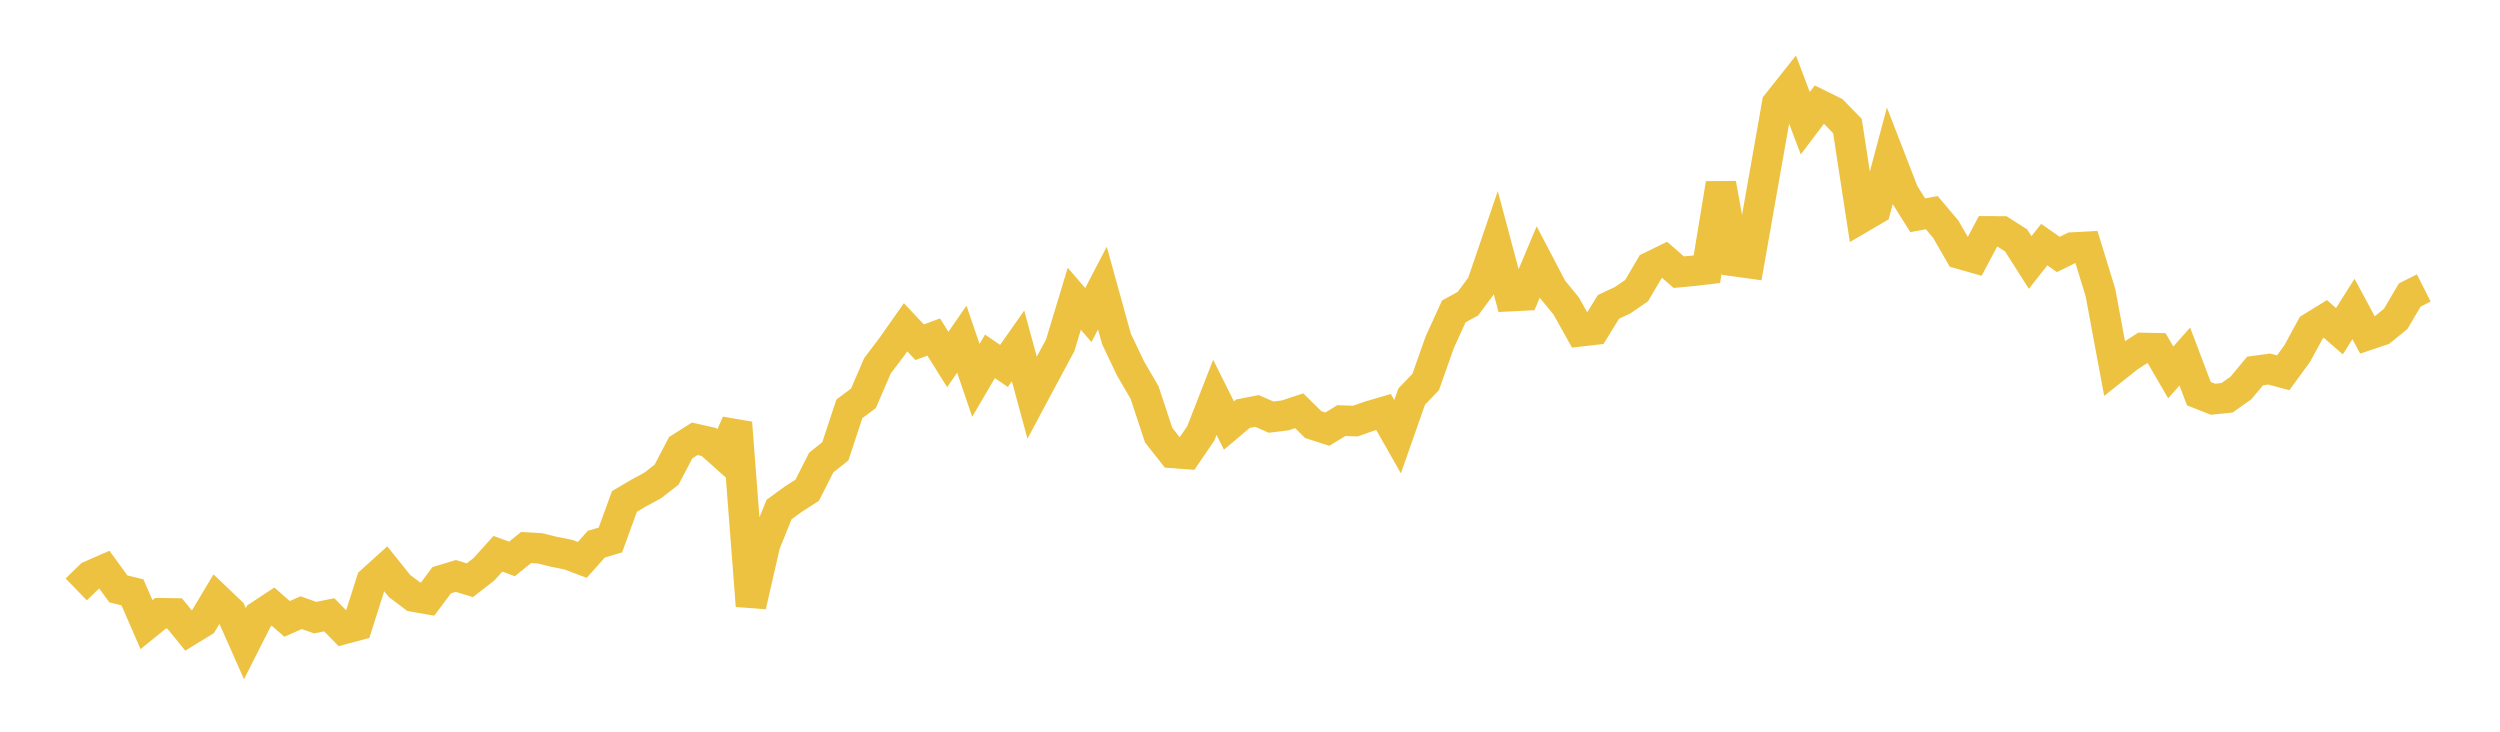 <svg width="164" height="48" xmlns="http://www.w3.org/2000/svg" xmlns:xlink="http://www.w3.org/1999/xlink"><path fill="none" stroke="rgb(237,194,64)" stroke-width="2" d="M5,38.666L5.922,37.771L6.844,37.368L7.766,38.632L8.689,38.858L9.611,40.977L10.533,40.229L11.455,40.241L12.377,41.374L13.299,40.808L14.222,39.266L15.144,40.146L16.066,42.226L16.988,40.404L17.91,39.794L18.832,40.6L19.754,40.191L20.677,40.517L21.599,40.331L22.521,41.271L23.443,41.023L24.365,38.124L25.287,37.293L26.21,38.443L27.132,39.137L28.054,39.299L28.976,38.062L29.898,37.782L30.82,38.063L31.743,37.349L32.665,36.328L33.587,36.665L34.509,35.919L35.431,35.972L36.353,36.2L37.275,36.383L38.198,36.73L39.12,35.697L40.042,35.422L40.964,32.894L41.886,32.349L42.808,31.853L43.731,31.134L44.653,29.368L45.575,28.786L46.497,28.993L47.419,29.814L48.341,27.735L49.263,39.743L50.186,35.706L51.108,33.423L52.03,32.753L52.952,32.16L53.874,30.341L54.796,29.61L55.719,26.82L56.641,26.13L57.563,23.994L58.485,22.778L59.407,21.468L60.329,22.45L61.251,22.109L62.174,23.581L63.096,22.249L64.018,24.951L64.94,23.377L65.862,24.004L66.784,22.69L67.707,26.087L68.629,24.363L69.551,22.649L70.473,19.597L71.395,20.669L72.317,18.898L73.24,22.233L74.162,24.17L75.084,25.751L76.006,28.542L76.928,29.713L77.85,29.781L78.772,28.43L79.695,26.065L80.617,27.916L81.539,27.136L82.461,26.959L83.383,27.363L84.305,27.25L85.228,26.945L86.15,27.856L87.072,28.153L87.994,27.59L88.916,27.623L89.838,27.296L90.76,27.027L91.683,28.649L92.605,26.019L93.527,25.054L94.449,22.446L95.371,20.427L96.293,19.922L97.216,18.68L98.138,15.975L99.06,19.429L99.982,19.383L100.904,17.19L101.826,18.953L102.749,20.083L103.671,21.733L104.593,21.627L105.515,20.13L106.437,19.699L107.359,19.068L108.281,17.499L109.204,17.049L110.126,17.854L111.048,17.768L111.97,17.662L112.892,12.046L113.814,17.137L114.737,17.264L115.659,12.024L116.581,6.803L117.503,5.643L118.425,8.083L119.347,6.866L120.269,7.32L121.192,8.266L122.114,14.273L123.036,13.733L123.958,10.274L124.88,12.653L125.802,14.122L126.725,13.95L127.647,15.043L128.569,16.648L129.491,16.909L130.413,15.177L131.335,15.183L132.257,15.77L133.18,17.22L134.102,16.046L135.024,16.691L135.946,16.239L136.868,16.19L137.79,19.193L138.713,24.154L139.635,23.421L140.557,22.825L141.479,22.843L142.401,24.43L143.323,23.389L144.246,25.822L145.168,26.189L146.09,26.097L147.012,25.444L147.934,24.336L148.856,24.21L149.778,24.454L150.701,23.188L151.623,21.492L152.545,20.924L153.467,21.727L154.389,20.268L155.311,21.981L156.234,21.67L157.156,20.92L158.078,19.355L159,18.89"></path></svg>